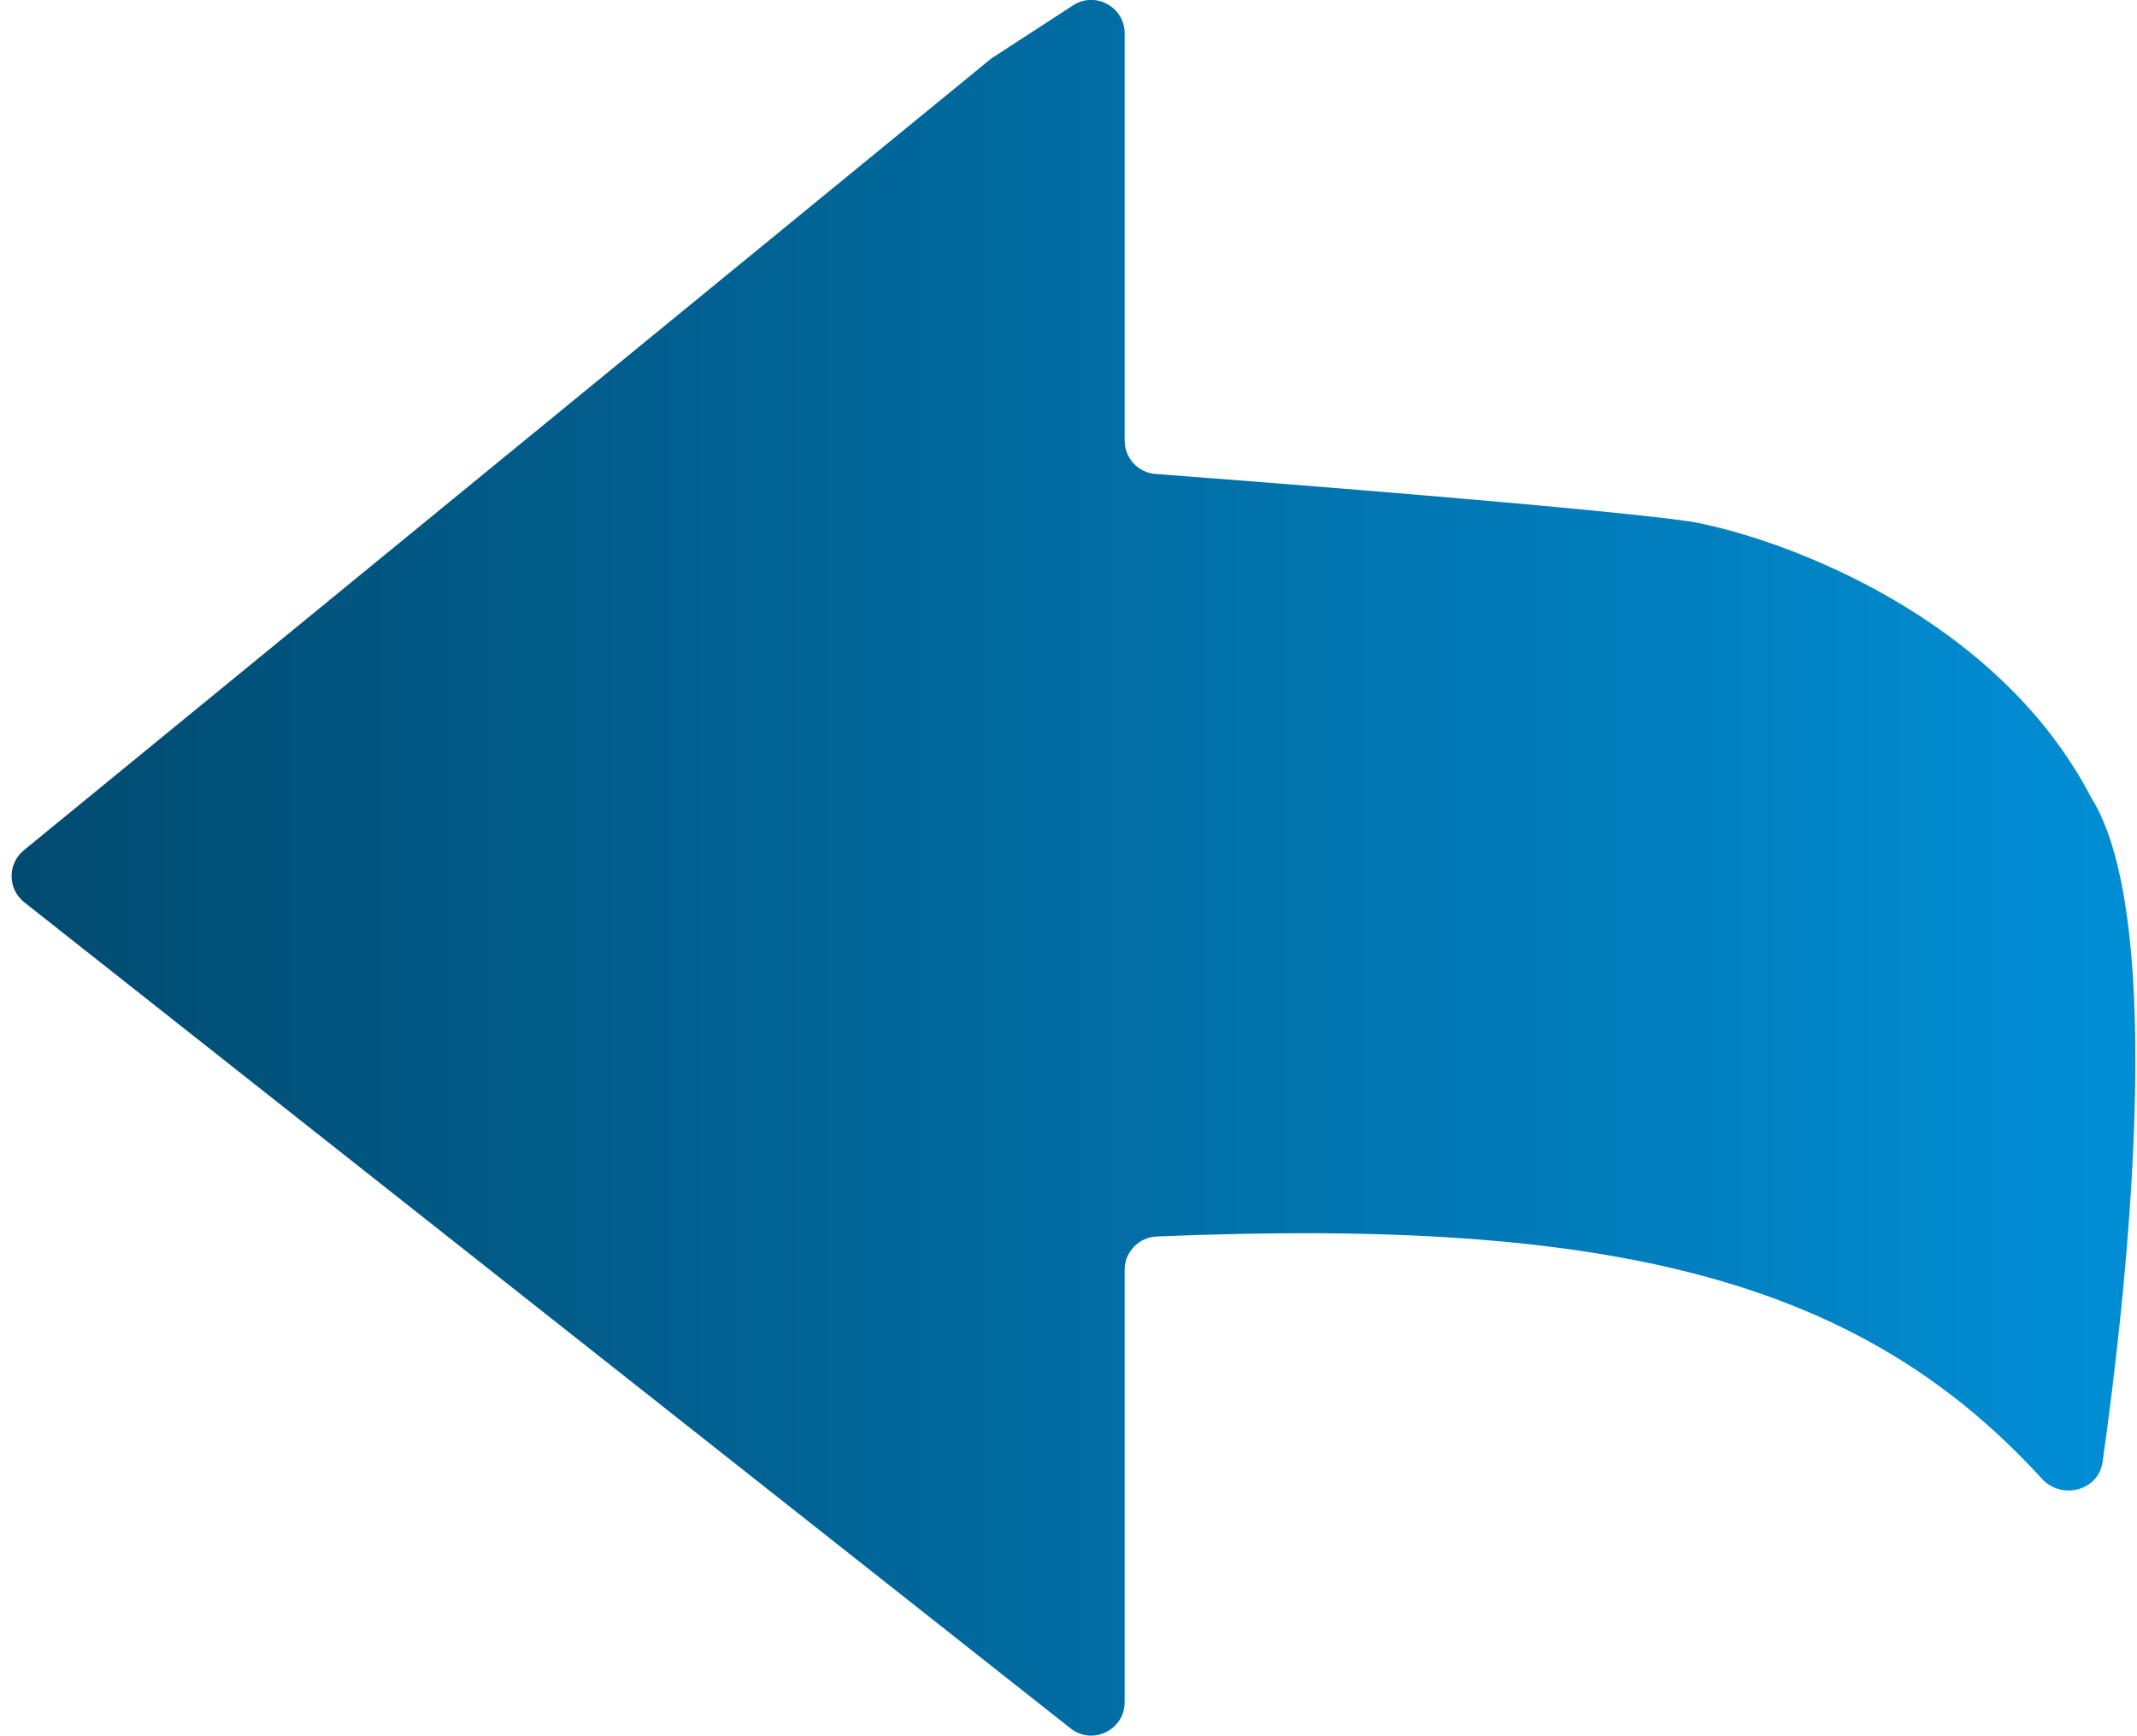 <svg width="128" height="104" viewBox="0 0 128 104" fill="none" xmlns="http://www.w3.org/2000/svg">
<path d="M64.123 103.531L1.455 54.048C0.452 53.256 0.439 51.74 1.428 50.931L59.38 3.5L64.273 0.321C65.604 -0.543 67.363 0.412 67.363 1.998V26.394C67.363 27.442 68.167 28.311 69.211 28.39C75.412 28.86 95.415 30.406 101.292 31.245C106.947 32.27 119.653 37.006 125.242 47.751C129.892 55.146 127.319 77.816 125.938 87.574C125.692 89.306 123.478 89.866 122.299 88.574C111.482 76.714 96.776 72.909 69.275 74.068C68.21 74.113 67.363 74.993 67.363 76.059V101.961C67.363 103.632 65.435 104.567 64.123 103.531Z" fill="url(#paint0_linear_1331_1223)"/>
<defs>
<linearGradient id="paint0_linear_1331_1223" x1="127.903" y1="52.202" x2="-0.497" y2="52.202" gradientUnits="userSpaceOnUse">
<stop stop-color="#018ED5"/>
<stop offset="1" stop-color="#014A6F"/>
</linearGradient>
</defs>
</svg>
